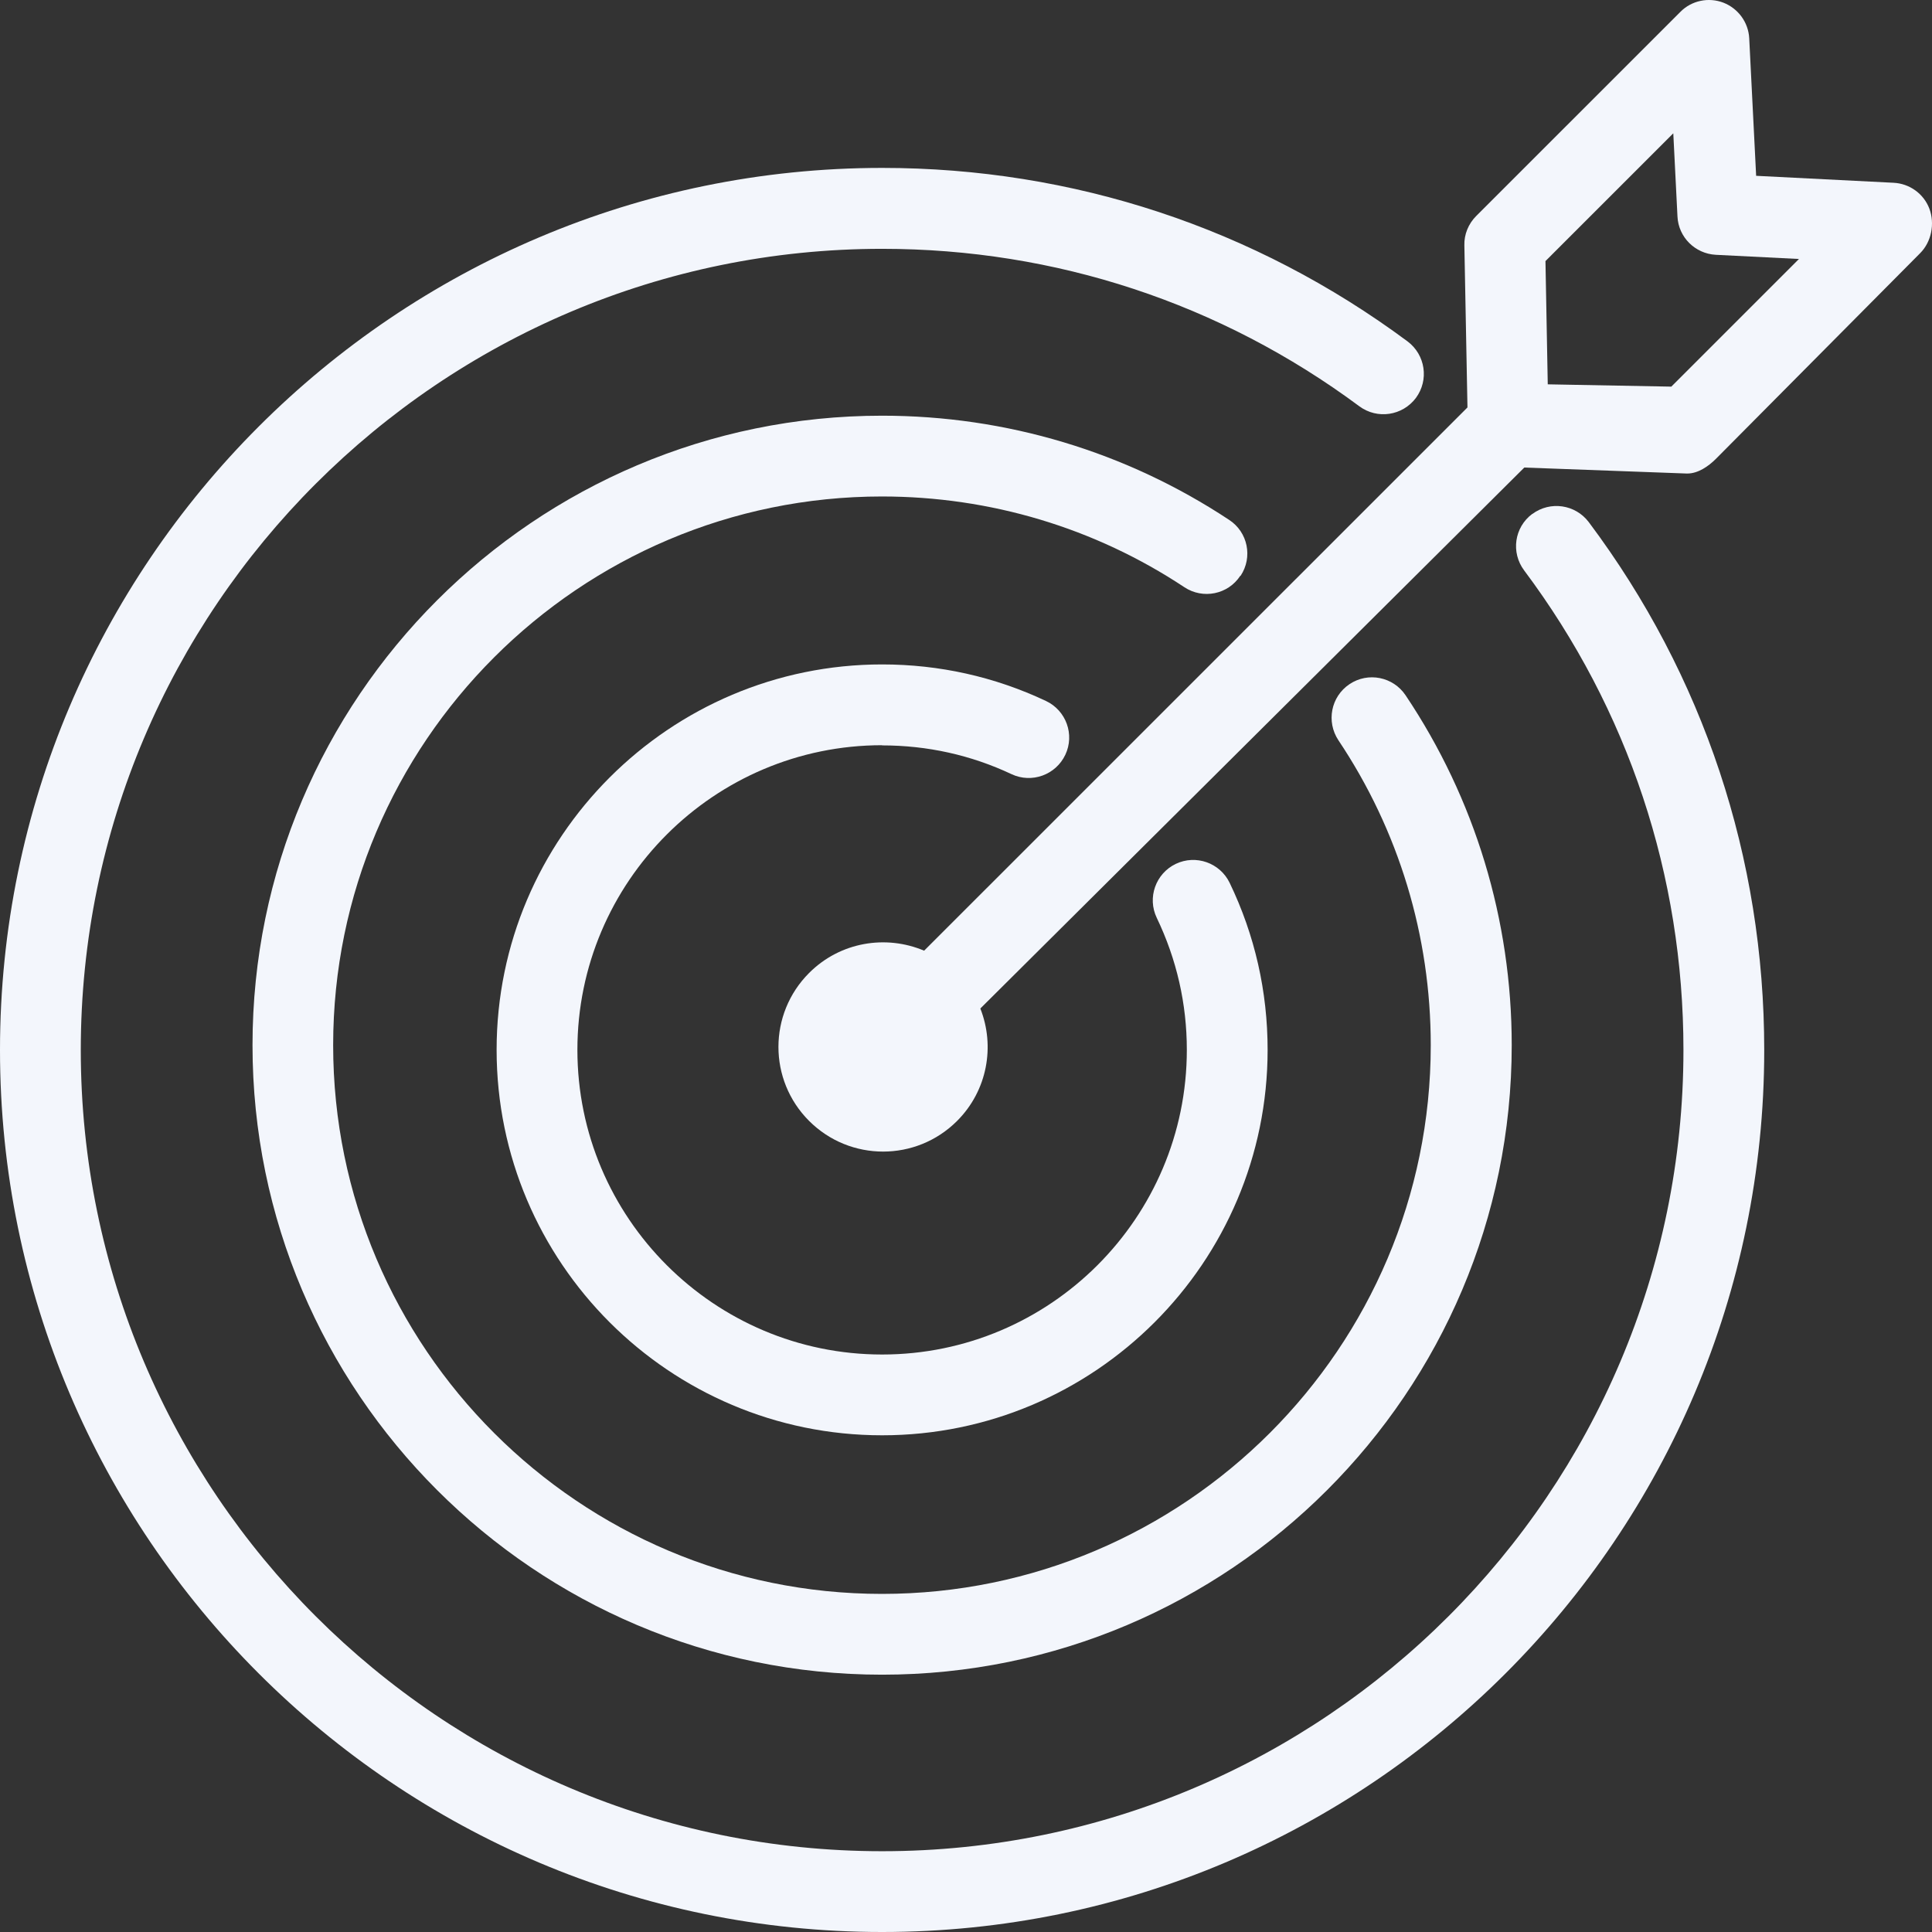 <svg xmlns="http://www.w3.org/2000/svg" width="43" height="43" viewBox="0 0 43 43" fill="none"><rect x="0" y="0" width="43" height="43" fill="#333333" stroke="none"/><path d="M34.103 11.438C33.703 11.736 33.624 12.297 33.923 12.696C36.242 15.795 37.468 19.487 37.468 23.37C37.468 33.203 29.468 41.202 19.633 41.202C9.799 41.202 1.798 33.203 1.798 23.37C1.798 13.537 9.799 5.538 19.633 5.538C23.491 5.538 27.166 6.75 30.255 9.043C30.654 9.338 31.215 9.255 31.514 8.856C31.808 8.457 31.726 7.897 31.327 7.598C27.925 5.074 23.883 3.737 19.633 3.737C8.806 3.74 0 12.545 0 23.37C0 34.195 8.806 43 19.633 43C30.46 43 39.266 34.195 39.266 23.37C39.266 19.096 37.918 15.033 35.361 11.621C35.063 11.226 34.502 11.143 34.103 11.441V11.438Z" fill="#F3F6FC"></path><path d="M27.612 12.815C27.886 12.401 27.774 11.844 27.357 11.571C25.063 10.054 22.395 9.252 19.633 9.252C11.906 9.252 5.62 15.536 5.62 23.262C5.62 30.988 11.906 37.273 19.633 37.273C27.36 37.273 33.646 30.988 33.646 23.262C33.646 20.476 32.83 17.783 31.284 15.475C31.007 15.062 30.449 14.95 30.036 15.227C29.622 15.504 29.514 16.061 29.788 16.475C31.133 18.484 31.844 20.832 31.844 23.262C31.844 29.996 26.364 35.475 19.63 35.475C12.895 35.475 7.415 29.996 7.415 23.262C7.415 16.529 12.895 11.05 19.63 11.05C22.035 11.05 24.365 11.747 26.361 13.07C26.774 13.343 27.332 13.232 27.605 12.815H27.612Z" fill="#F3F6FC"></path><path d="M19.633 16.59C20.64 16.59 21.611 16.805 22.513 17.23C22.963 17.442 23.499 17.247 23.711 16.798C23.923 16.349 23.729 15.813 23.279 15.601C22.136 15.062 20.906 14.788 19.633 14.788C14.905 14.788 11.053 18.635 11.053 23.366C11.053 28.098 14.901 31.945 19.633 31.945C24.365 31.945 28.213 28.098 28.213 23.366C28.213 22.065 27.929 20.814 27.368 19.649C27.152 19.203 26.616 19.013 26.167 19.228C25.721 19.444 25.53 19.98 25.746 20.429C26.188 21.35 26.415 22.338 26.415 23.366C26.415 27.105 23.373 30.147 19.633 30.147C15.893 30.147 12.851 27.105 12.851 23.366C12.851 19.628 15.893 16.586 19.633 16.586V16.59Z" fill="#F3F6FC"></path><path d="M42.941 4.643C42.815 4.312 42.502 4.086 42.146 4.068L39.086 3.913L38.932 0.853C38.914 0.498 38.687 0.188 38.356 0.059C38.026 -0.067 37.648 0.012 37.4 0.264L32.855 4.808C32.682 4.981 32.585 5.218 32.592 5.459L32.661 9.068L20.568 21.159C19.719 20.8 18.702 20.961 18.008 21.655C17.098 22.565 17.098 24.039 18.008 24.948C18.918 25.858 20.392 25.858 21.302 24.948C21.977 24.273 22.15 23.284 21.819 22.446L33.926 10.406L37.537 10.539H37.555C37.792 10.539 38.022 10.381 38.191 10.212L42.736 5.635C42.988 5.383 43.067 4.977 42.941 4.643ZM37.191 8.605L34.448 8.554L34.397 5.811L37.242 2.967L37.335 4.819C37.357 5.279 37.727 5.646 38.187 5.671L40.039 5.764L37.195 8.608L37.191 8.605Z" fill="#F3F6FC"></path></svg>